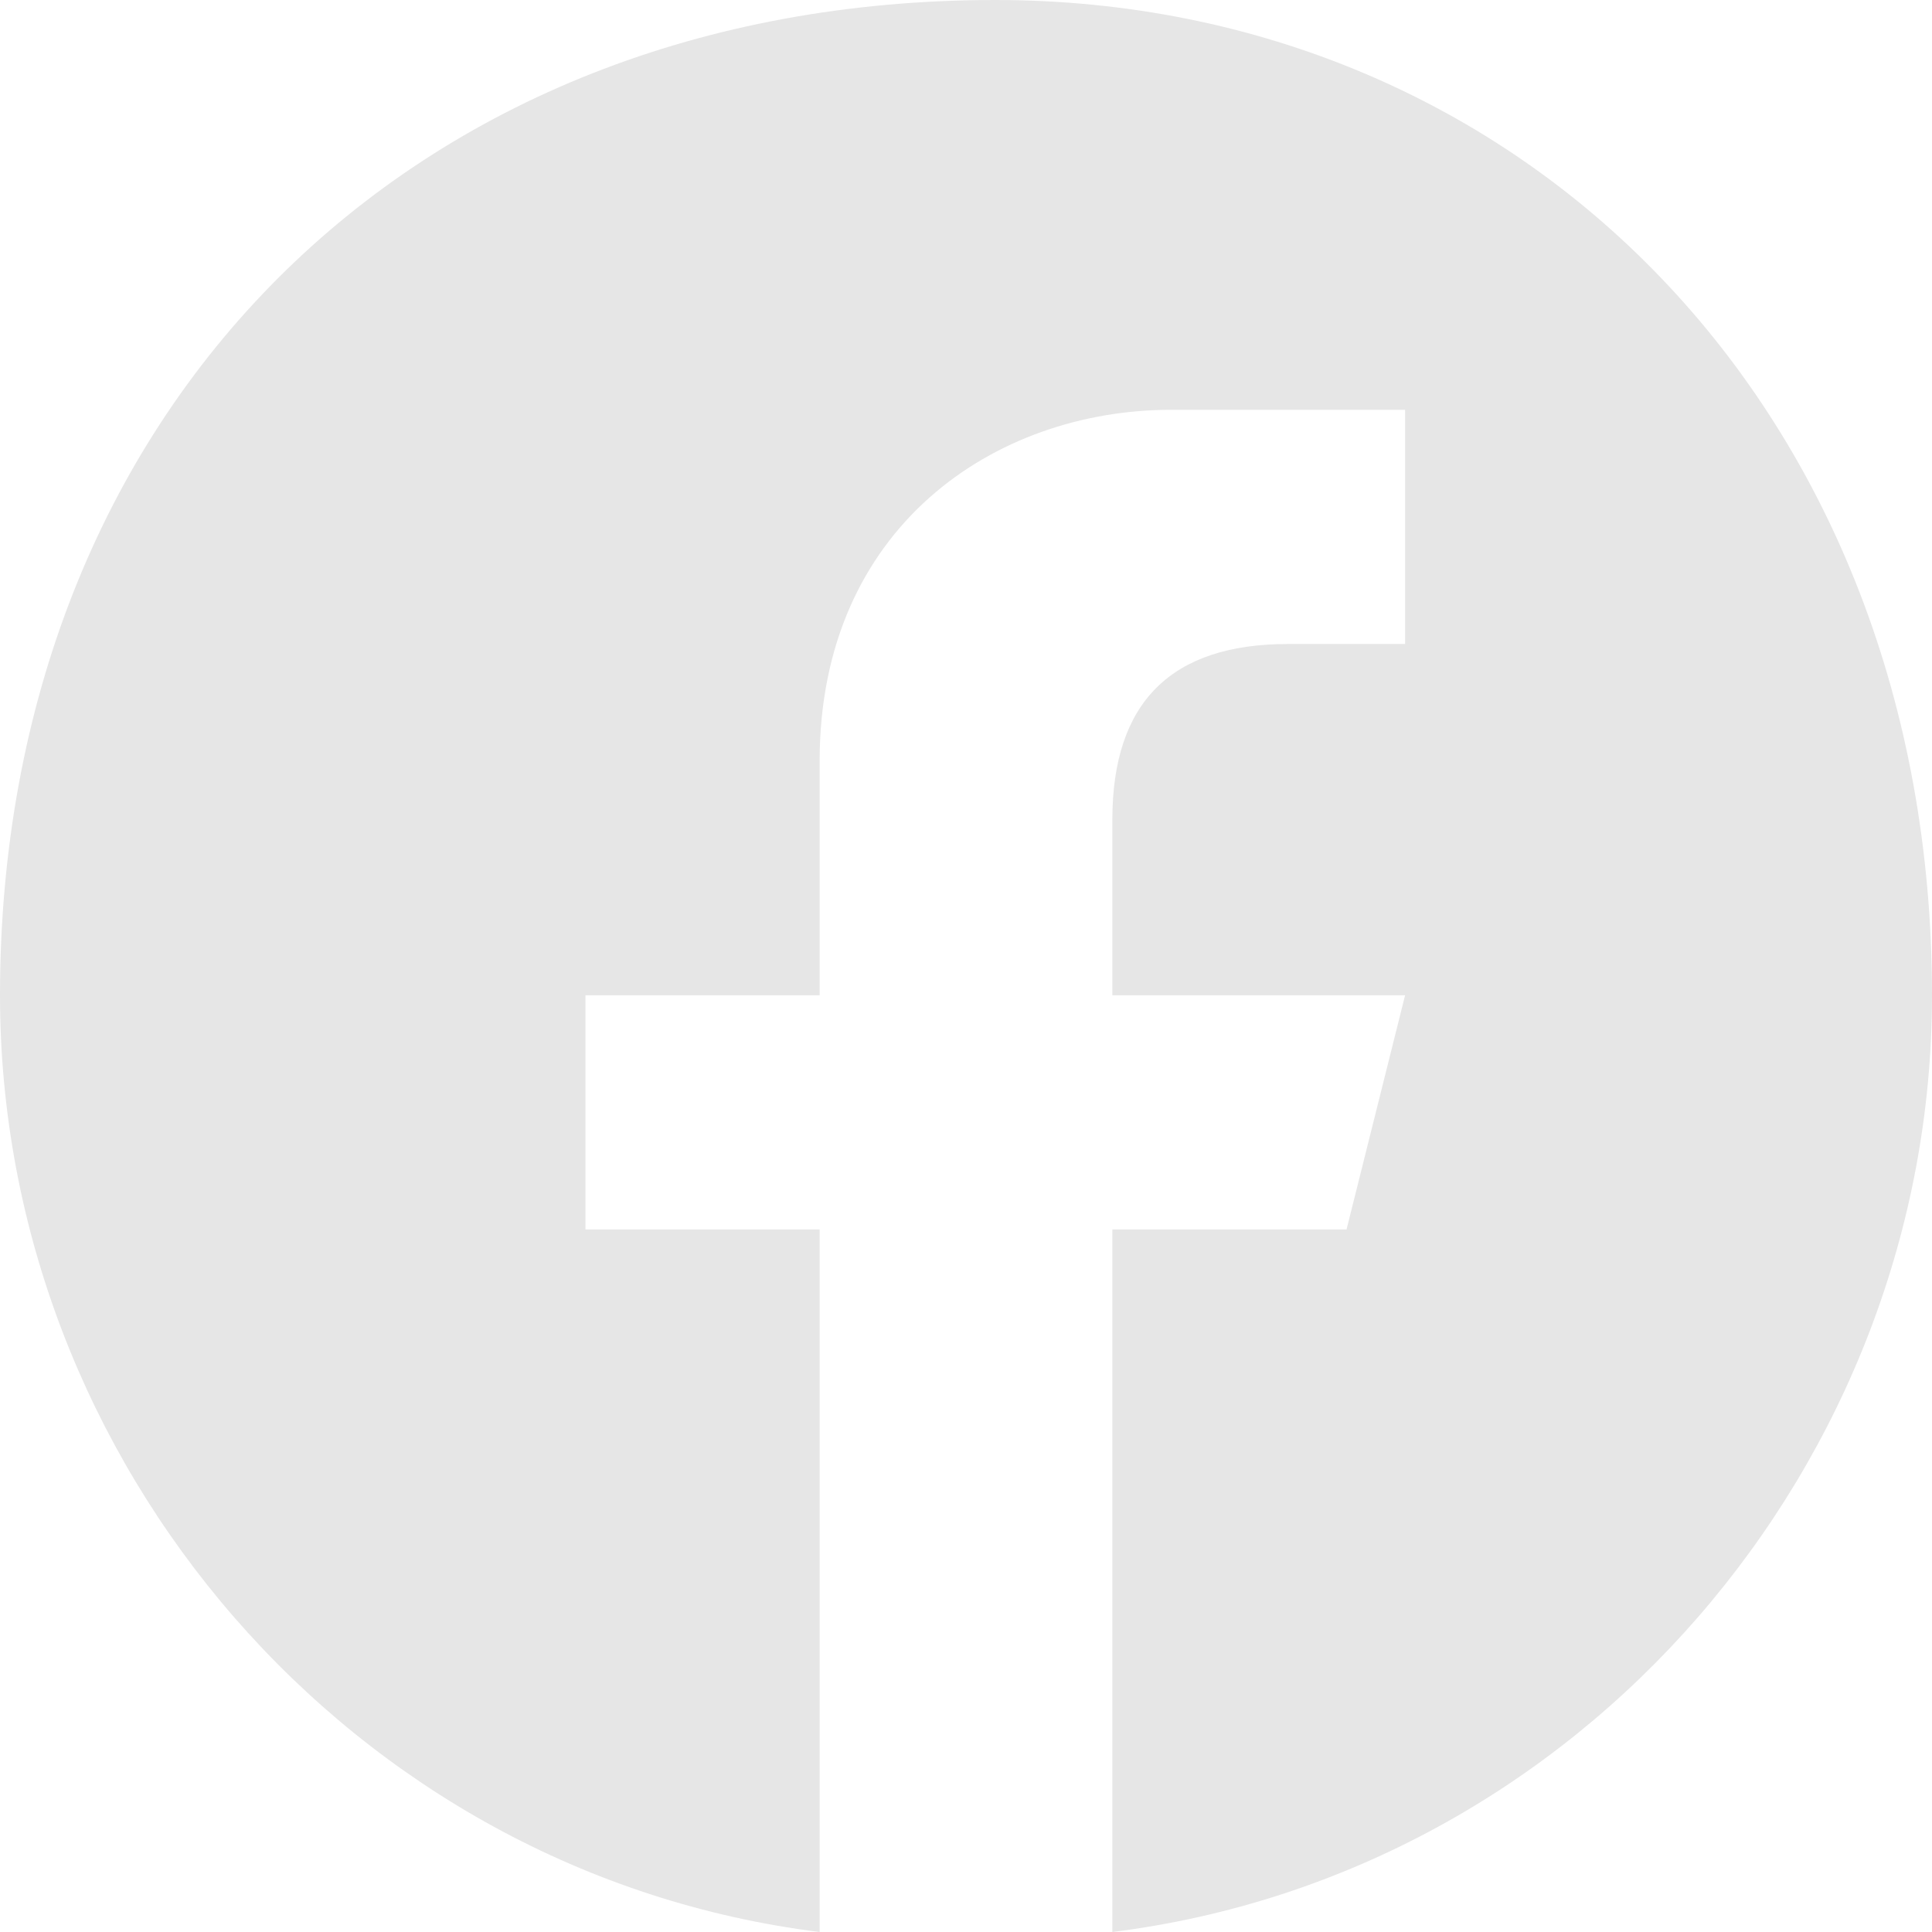 <?xml version="1.0" encoding="UTF-8"?>
<!DOCTYPE svg PUBLIC "-//W3C//DTD SVG 1.1//EN" "http://www.w3.org/Graphics/SVG/1.1/DTD/svg11.dtd">
<!-- Creator: CorelDRAW Home & Student X8 -->
<svg xmlns="http://www.w3.org/2000/svg" xml:space="preserve" width="8.805mm" height="8.805mm" version="1.1" style="shape-rendering:geometricPrecision; text-rendering:geometricPrecision; image-rendering:optimizeQuality; fill-rule:evenodd; clip-rule:evenodd"
viewBox="0 0 33 33"
 xmlns:xlink="http://www.w3.org/1999/xlink">
 <defs>
  <style type="text/css">
   <![CDATA[
    .fil0 {fill:#E6E6E6}
   ]]>
  </style>
 </defs>
 <g id="Layer_x0020_1">
  <path class="fil0" d="M17 33l0 0 0 0 0 0zm0 0l0 0 0 0 0 0zm0 0l0 0 0 0 0 0zm0 0l0 0 0 0 0 0zm0 0l0 0 0 0 0 0 0 0zm0 0l0 0 0 0 0 0 0 0zm0 0l0 0 0 0 0 0zm-1 0l0 0 0 0 0 0zm1 0l0 0 0 0 0 0zm-1 0l0 0 0 0 0 0zm1 0l0 0 0 0 0 0 0 0zm-1 0l0 0 0 0 0 0 0 0zm0 0l0 0 0 0 0 0 0 0zm1 0l0 0 0 0 0 0 0 0zm-1 0l0 0 0 0 0 0 0 0zm1 0l0 0 0 0 0 0 0 0zm0 0l0 0 0 0 0 0zm-1 0l0 0 0 0 0 0zm0 0l0 0 0 0 0 0 0 0 0 0zm1 0l0 0 0 0 0 0 0 0 0 0zm0 0l0 0 0 0 0 0zm-1 0l0 0 0 0 0 0zm0 0l0 0 0 0 0 0 0 0zm1 0l0 0 0 0 0 0 0 0zm-1 0l0 0 0 0 0 0 0 0zm1 0l0 0 0 0 0 0 0 0zm-1 0l0 0 0 0 0 0 0 0zm1 0l0 0 0 0 0 0 0 0zm-1 0l0 0 0 0 0 0zm1 0l0 0 0 0 0 0zm-1 0l0 0 0 0 0 0zm2 0l0 0 0 0 0 0zm0 0l0 0 0 0 0 0 0 0zm-2 0l0 0 0 0 0 0 0 0zm2 0l0 0 0 0 0 0zm-2 0l0 0 0 0 0 0zm0 0l0 0 0 0 0 0zm2 0l0 0 0 0 0 0zm-2 0l0 0 0 0 0 0 0 0 0 0zm2 0l0 0 0 0 0 0 0 0 0 0zm0 0l0 0 0 0 0 0zm-2 0l0 0 0 0 0 0zm-1 0l1 0 -1 0 0 0 0 0zm3 0l0 0 0 0 0 0 0 0zm-3 0l0 0 0 0 0 0 0 0zm3 0l0 0 0 0 0 0 0 0zm-3 0l0 0 0 0 0 0 0 0zm3 0l0 0 0 0 0 0 0 0zm0 0l0 0 0 0 0 0 0 0zm-3 0l0 0 0 0 0 0 0 0zm0 0l0 0 0 0 0 0 0 0zm3 0l0 0 0 0 0 0 0 0zm-3 0l0 0 0 0 0 0zm3 0l0 0 0 0 0 0zm0 0l0 0 0 0 0 0zm-3 0l0 0 0 0 0 0zm0 0l0 0 0 0 0 0 0 0zm3 0l0 0 0 0 0 0 0 0zm-4 0c-8,-1 -14,-8 -14,-16 0,-10 7,-17 17,-17 9,0 16,7 16,17 0,8 -6,15 -14,16l0 -12 4 0 1 -4 -5 0 0 -3c0,-2 1,-3 3,-3l2 0 0 -4c0,0 -2,0 -4,0 -3,0 -6,2 -6,6l0 4 -4 0 0 4 4 0 0 12 0 0z"/>
 </g>
</svg>
